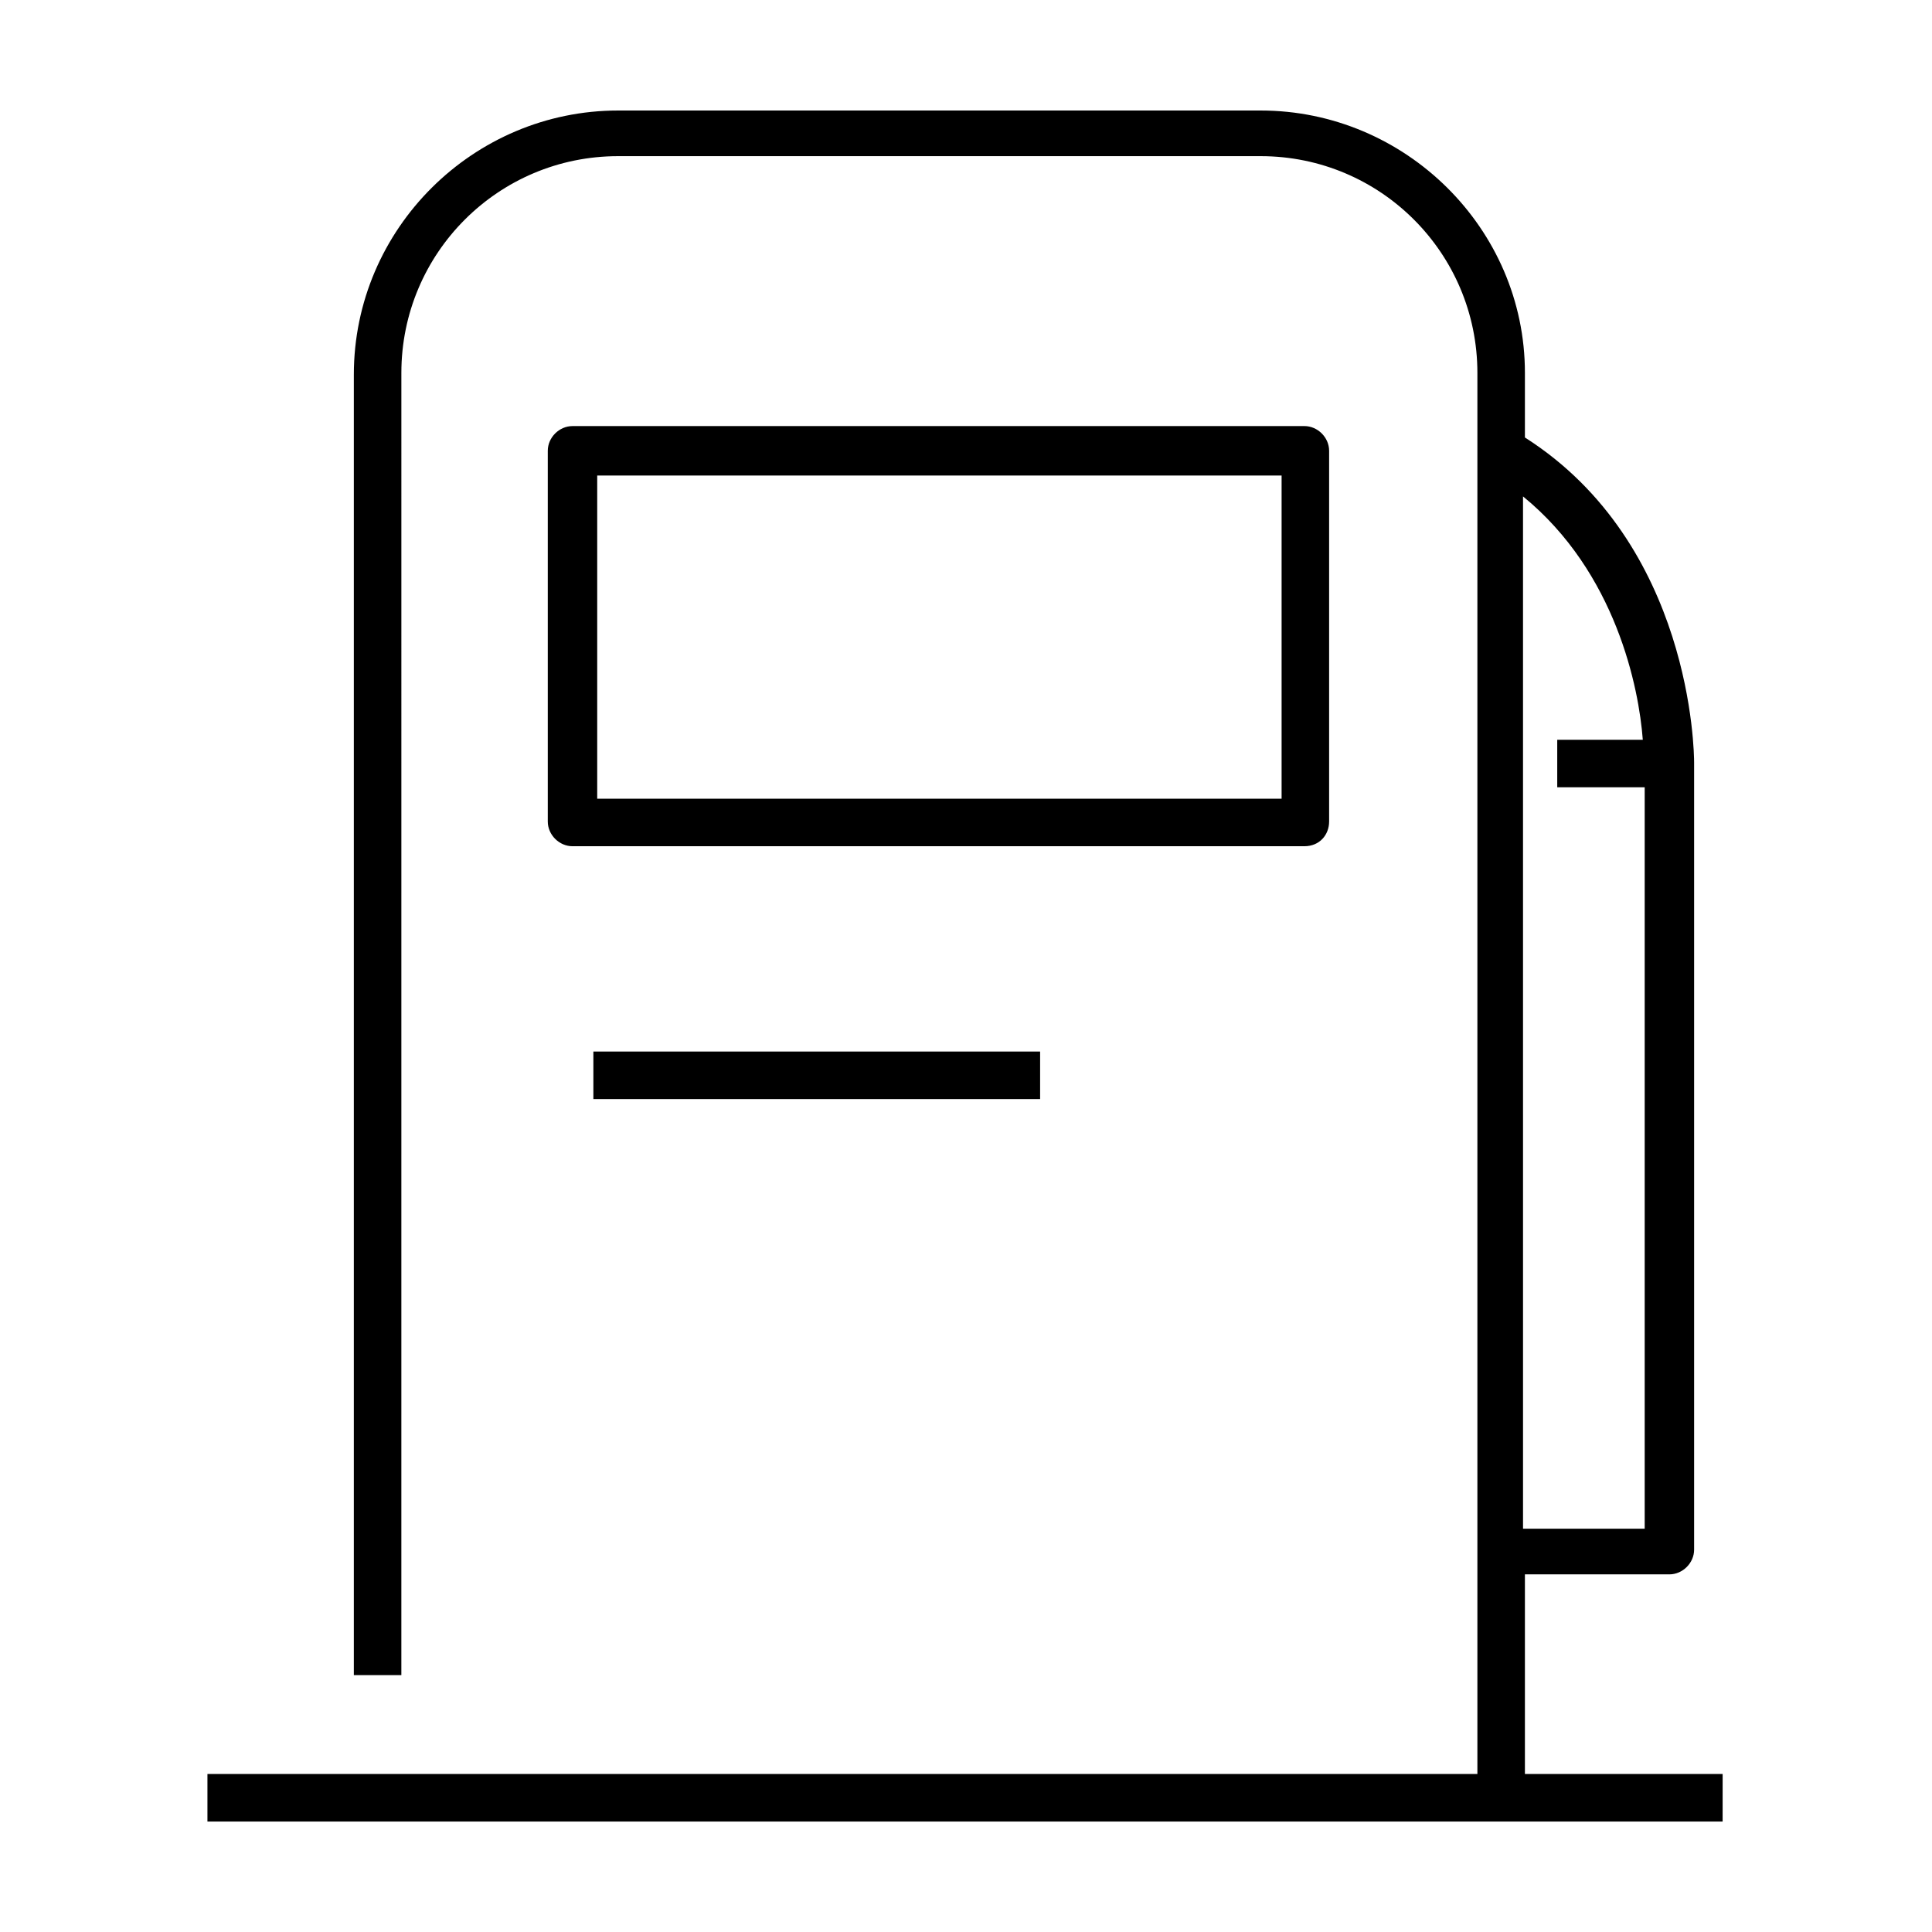 <?xml version="1.0" encoding="UTF-8"?>
<!-- Uploaded to: ICON Repo, www.svgrepo.com, Generator: ICON Repo Mixer Tools -->
<svg fill="#000000" width="800px" height="800px" version="1.1" viewBox="144 144 512 512" xmlns="http://www.w3.org/2000/svg">
 <g>
  <path d="m601.02 614.12h-52.902v-52.898h38.289c3.527 0 6.551-3.023 6.551-6.551v-208.58c0-2.519-0.504-57.938-44.84-86.152v-17.129c0-38.289-31.738-69.523-70.027-69.523h-170.29c-38.289 0-70.031 31.234-70.031 70.031v344.61h12.594l0.004-345.11c0-31.738 25.695-57.434 57.434-57.434h170.29c31.738 0 57.434 25.695 57.434 57.434v371.31h-336.55v12.594h401.54l0.004-12.594zm-21.664-274.07h-22.672v12.594h23.176v196.48h-32.242l-0.004-273.57c24.688 20.152 30.734 50.883 31.742 64.488z"/>
  <path d="m496.23 361.71v-98.246c0-3.527-3.023-6.551-6.551-6.551l-193.96 0.004c-3.527 0-6.551 3.023-6.551 6.551v98.242c0 3.527 3.023 6.551 6.551 6.551h193.96c4.031-0.004 6.551-3.027 6.551-6.551zm-12.594-6.047h-181.37v-85.648h181.37z"/>
  <path d="m301.25 422.67h118.39v12.594h-118.39z"/>
 </g>
</svg>